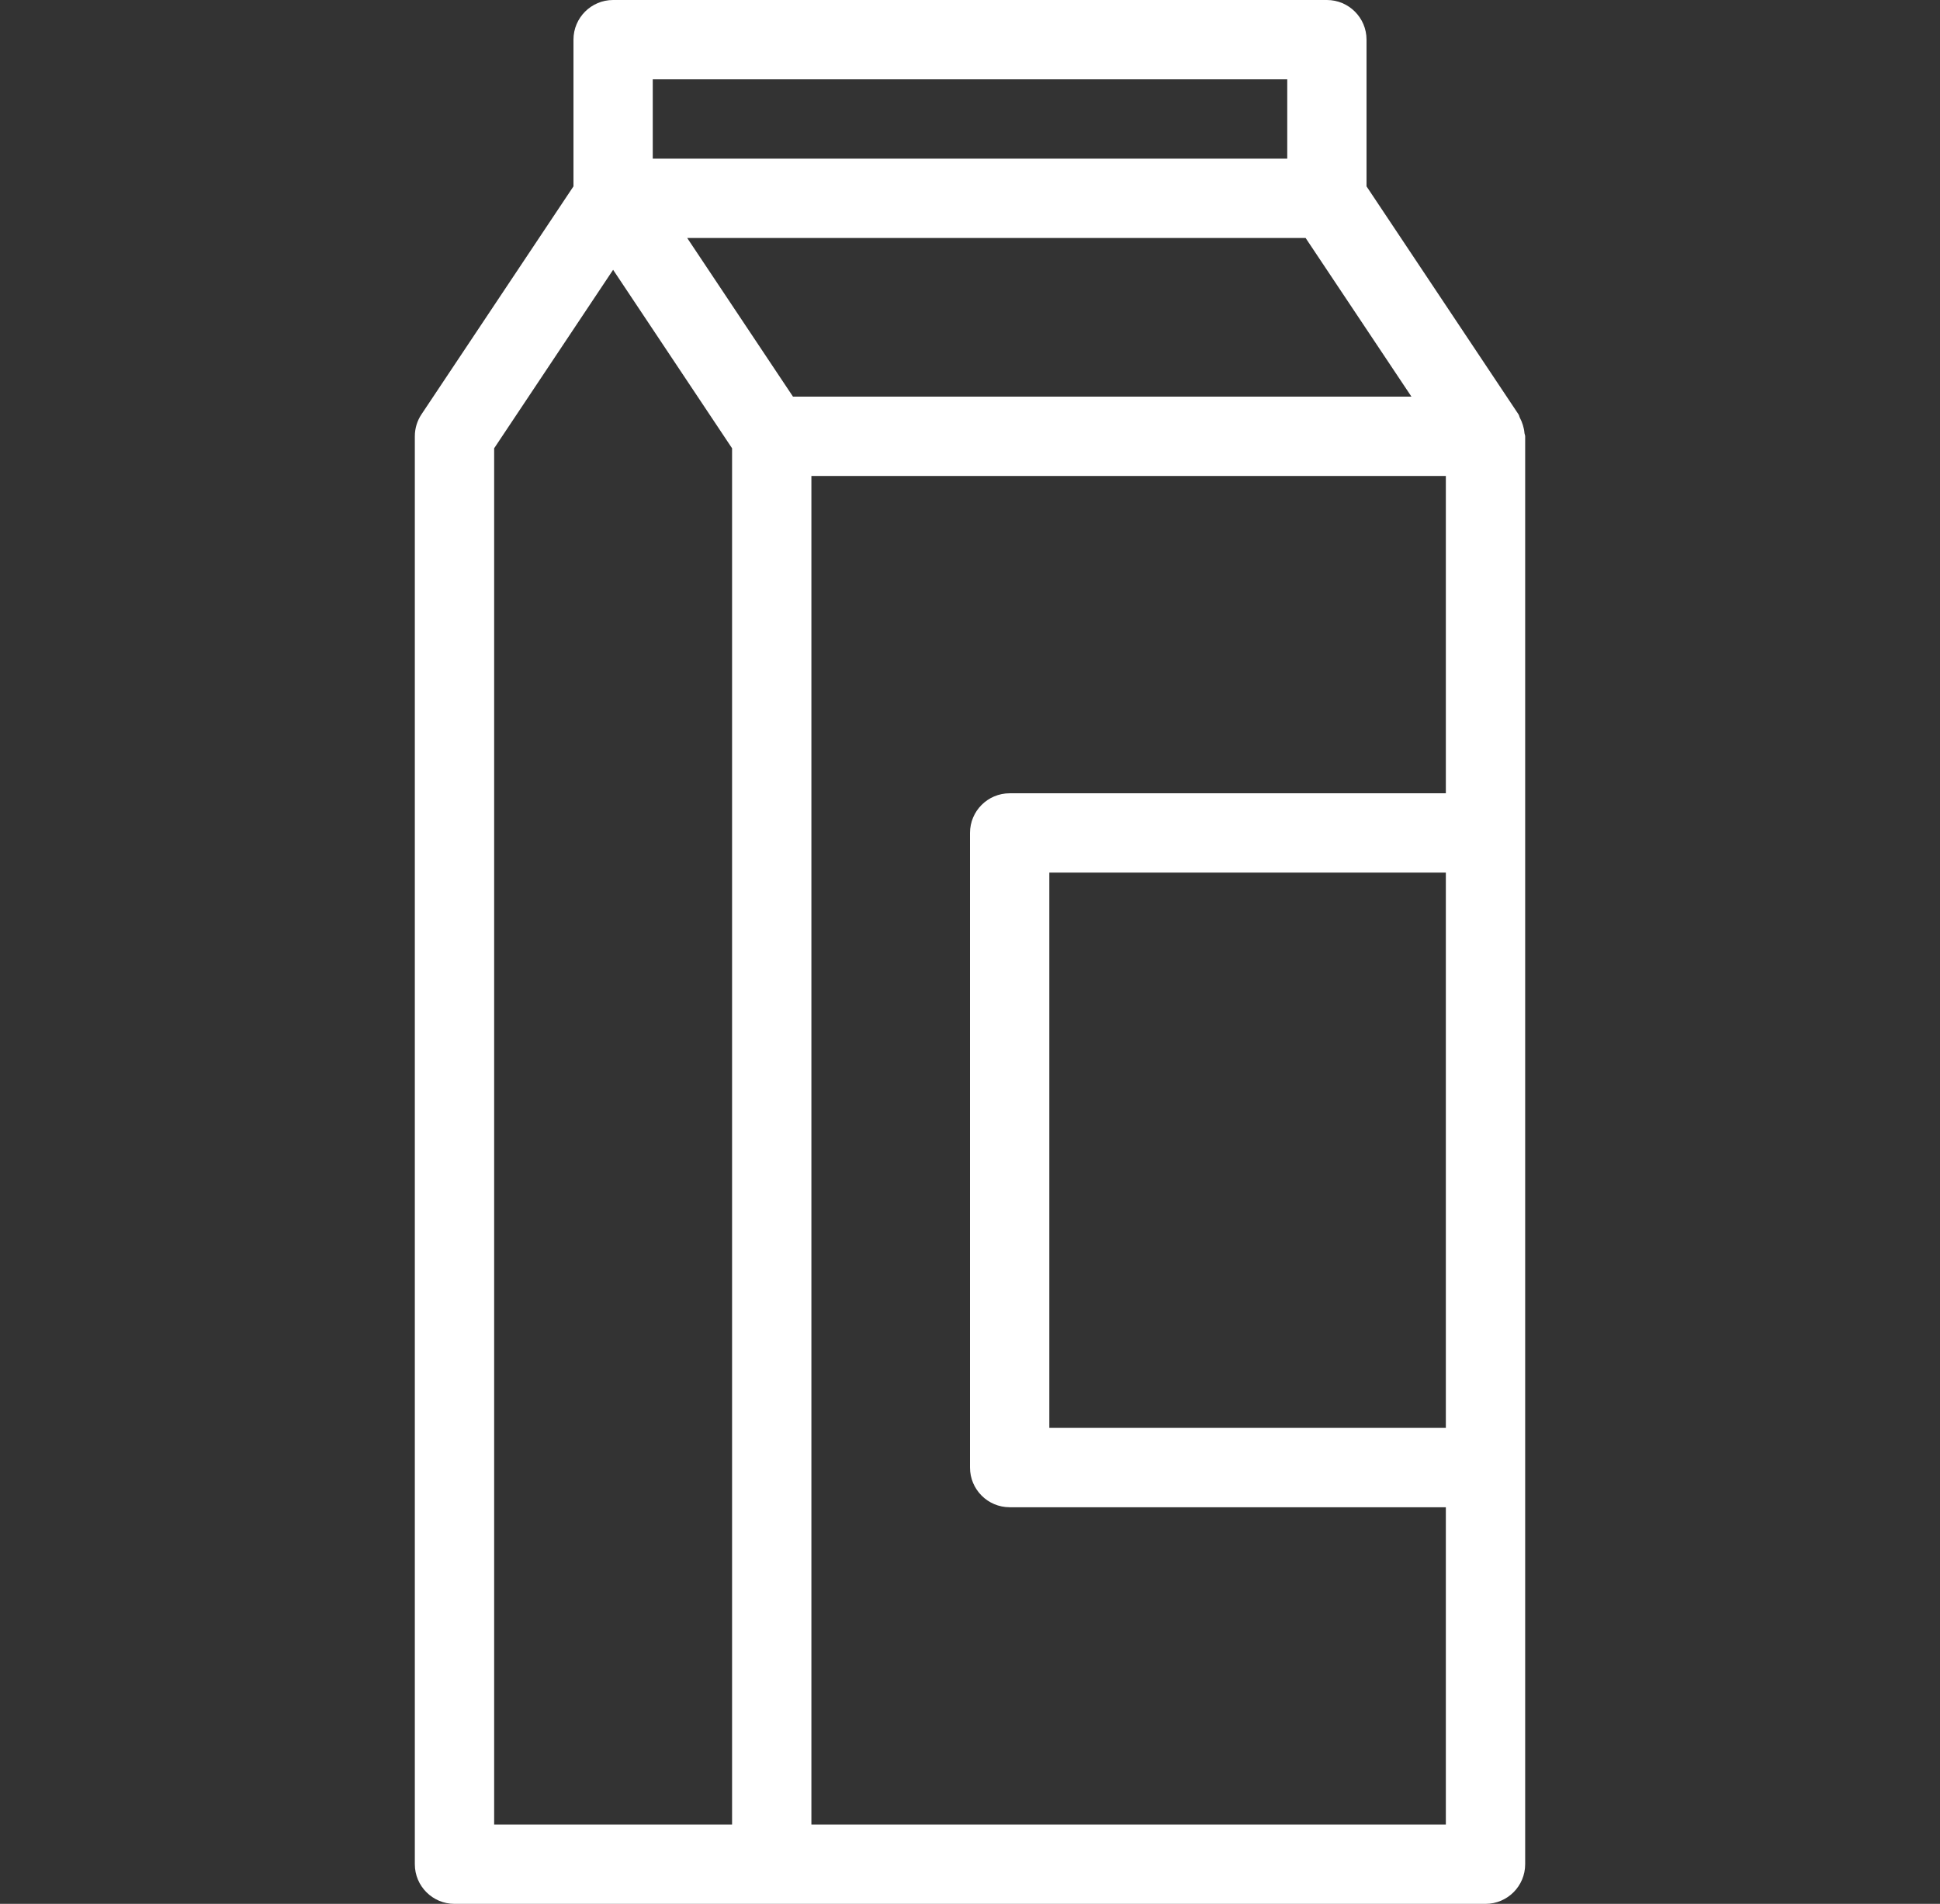 <?xml version="1.0" encoding="UTF-8"?>
<svg xmlns="http://www.w3.org/2000/svg" width="53" height="52" viewBox="0 0 53 52" fill="none">
  <rect x="0" y="0" width="53" height="52" fill="#333333" stroke="none"/>
  <g id="leche">
    <g id="Group">
      <g id="Group_2">
        <path id="Vector" d="M41.647 11.821C41.641 11.748 41.626 11.681 41.604 11.609C41.582 11.537 41.556 11.473 41.521 11.408C41.506 11.379 41.504 11.345 41.484 11.316L37.333 5.09V1.083C37.333 0.485 36.848 0 36.25 0H16.75C16.152 0 15.667 0.485 15.667 1.083V5.09L11.515 11.316C11.396 11.494 11.333 11.702 11.333 11.917V50.917C11.333 51.515 11.819 52 12.417 52H21.083H40.583C41.181 52 41.667 51.515 41.667 50.917V40.083V22.75V11.917C41.667 11.882 41.649 11.854 41.647 11.821ZM17.833 2.167H35.167V4.333H17.833V2.167ZM20 49.833H13.5V12.244L16.75 7.369L20 12.244V49.833ZM18.774 6.5H35.669L38.56 10.833H21.664L18.774 6.5ZM39.5 39H28.667V23.833H39.5V39ZM39.5 21.667H27.583C26.985 21.667 26.5 22.152 26.5 22.75V40.083C26.5 40.681 26.985 41.167 27.583 41.167H39.5V49.833H22.167V13H39.5V21.667Z" fill="white"></path>
      </g>
    </g>
  </g>
</svg>
